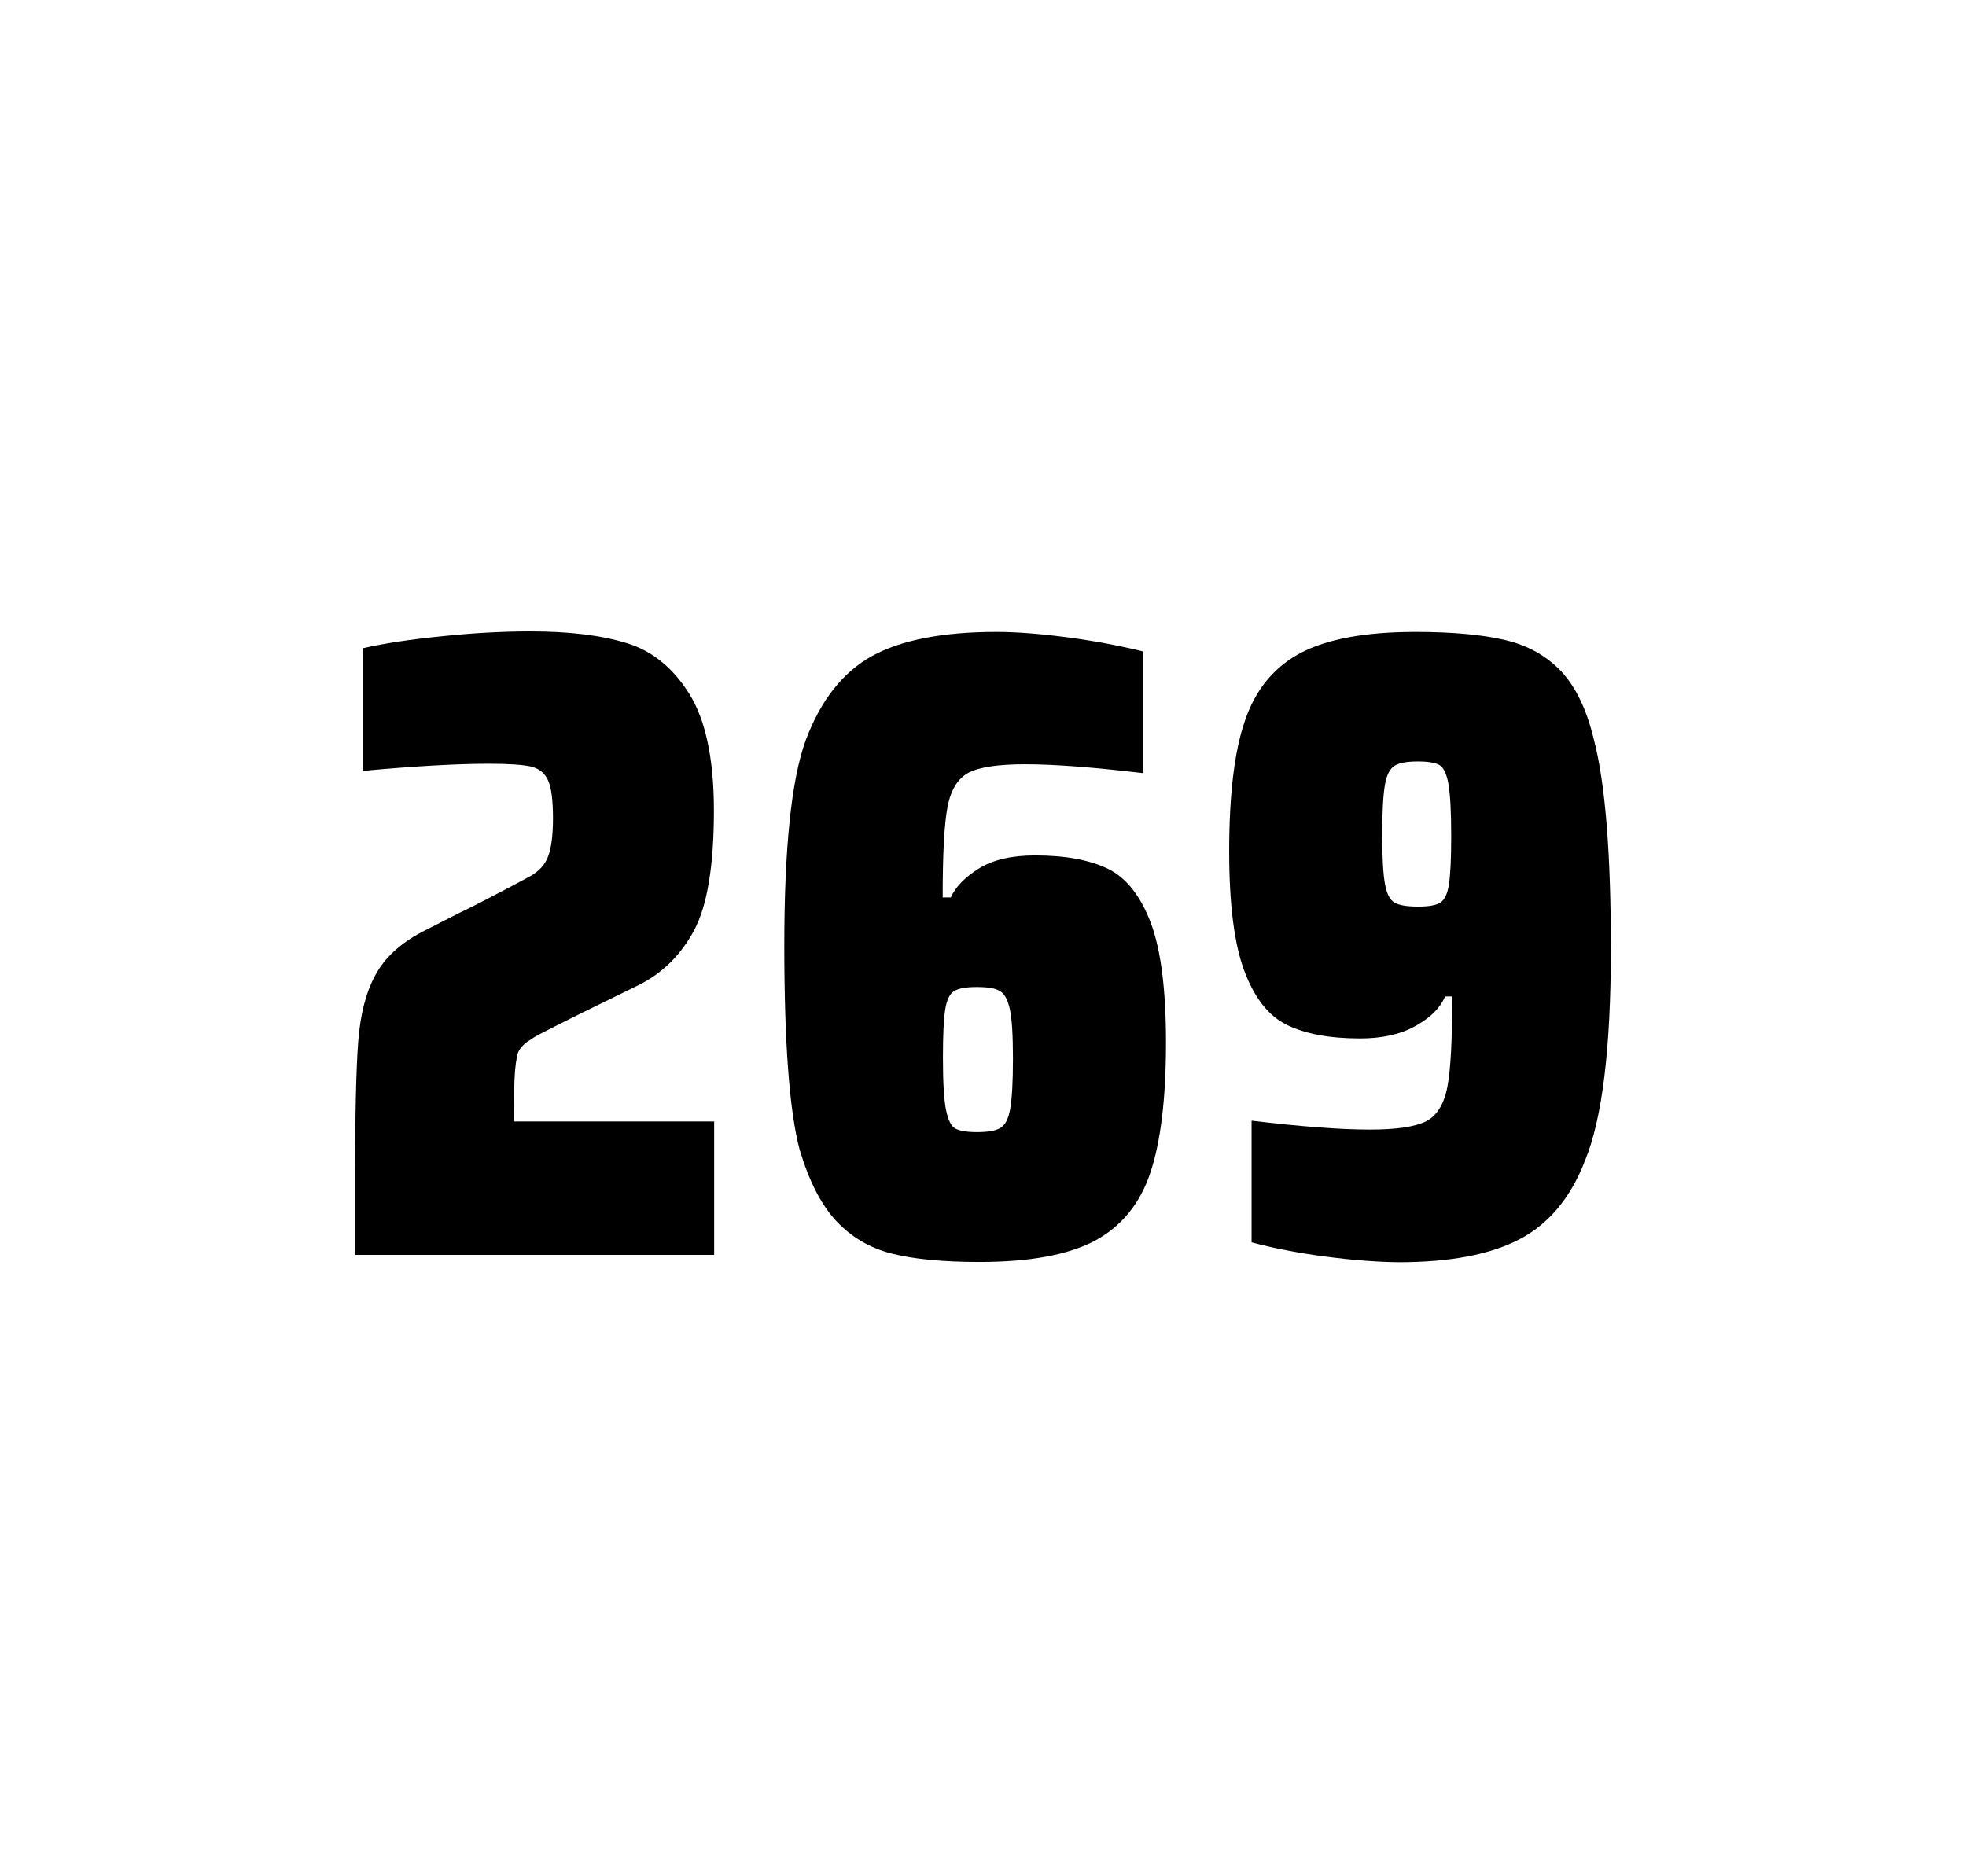<?xml version="1.0" encoding="utf-8"?>
<svg version="1.1" id="wrapper" x="0px" y="0px" viewBox="0 0 772.1 737" style="enable-background:new 0 0 772.1 737;" xmlns="http://www.w3.org/2000/svg">
  <style type="text/css">
	.st0{fill:none;}
</style>
  <path id="frame" class="st0" d="M 1.5 0 L 770.5 0 C 771.3 0 772 0.7 772 1.5 L 772 735.4 C 772 736.2 771.3 736.9 770.5 736.9 L 1.5 736.9 C 0.7 736.9 0 736.2 0 735.4 L 0 1.5 C 0 0.7 0.7 0 1.5 0 Z"/>
  <g id="numbers"><path id="two" d="M 202.074 423.8 C 201.874 428.4 201.674 433.9 201.674 440.5 L 280.474 440.5 L 280.474 492.9 L 139.474 492.9 L 139.474 460.5 C 139.474 437.1 139.874 420 140.674 409.3 C 141.474 398.6 143.674 389.9 147.374 383.1 C 150.974 376.3 157.074 370.7 165.474 366.2 L 180.574 358.5 C 185.474 356.2 192.374 352.6 201.274 347.9 C 202.174 347.4 204.474 346.2 208.174 344.2 C 211.774 342.2 214.174 339.5 215.374 336.1 C 216.574 332.7 217.174 327.8 217.174 321.5 C 217.174 314.5 216.574 309.5 215.274 306.6 C 213.974 303.7 211.774 301.9 208.574 301.1 C 205.374 300.4 199.974 300 192.174 300 C 179.774 300 163.174 300.9 142.574 302.8 L 142.574 254.6 C 150.974 252.7 161.374 251.1 173.674 249.9 C 185.974 248.6 197.574 248 208.274 248 C 223.474 248 236.074 249.5 246.074 252.6 C 256.074 255.6 264.274 262.3 270.674 272.5 C 277.074 282.7 280.374 298 280.374 318.4 C 280.374 340 277.774 355.6 272.674 365.3 C 267.474 375 260.274 382.2 250.874 386.9 C 234.474 394.9 221.674 401.2 212.574 405.9 C 210.674 406.8 208.874 408 207.074 409.2 C 205.274 410.5 204.074 412 203.374 413.6 C 202.774 415.9 202.274 419.2 202.074 423.8 Z"/><path id="six" d="M 350.214 492.4 C 341.514 490.2 334.314 485.9 328.414 479.6 C 322.514 473.3 317.714 463.9 314.014 451.5 C 310.014 436.3 308.014 409.5 308.014 371.3 C 308.014 333.1 310.814 306.2 316.414 290.8 C 322.314 275.1 330.914 264.1 342.414 257.7 C 353.914 251.4 370.214 248.2 391.314 248.2 C 399.014 248.2 408.214 248.9 418.914 250.3 C 429.614 251.7 439.614 253.6 449.014 255.9 L 449.014 303.7 C 429.514 301.4 414.114 300.2 402.614 300.2 C 392.014 300.2 384.714 301.3 380.414 303.5 C 376.214 305.7 373.414 310.2 372.114 317 C 370.814 323.8 370.214 335.6 370.214 352.5 L 373.414 352.5 C 375.314 348.3 379.014 344.5 384.514 341.1 C 390.014 337.7 397.314 336 406.514 336 C 418.514 336 428.014 337.8 435.214 341.3 C 442.314 344.8 447.914 351.9 451.914 362.4 C 455.914 373 457.914 388.7 457.914 409.5 C 457.914 431.5 455.814 448.7 451.714 460.8 C 447.614 473 440.314 481.8 429.914 487.4 C 419.514 492.9 404.414 495.7 384.714 495.7 C 370.414 495.7 358.914 494.6 350.214 492.4 Z M 392.814 443.1 C 394.714 442 396.014 439.6 396.714 435.7 C 397.414 431.8 397.814 425.2 397.814 415.8 C 397.814 406.7 397.414 400.2 396.614 396.5 C 395.814 392.8 394.514 390.3 392.714 389.3 C 390.914 388.2 388.014 387.7 383.714 387.7 C 379.414 387.7 376.514 388.2 374.714 389.3 C 372.914 390.4 371.814 392.8 371.214 396.5 C 370.614 400.3 370.314 406.6 370.314 415.5 C 370.314 425.1 370.714 431.9 371.514 435.9 C 372.314 439.9 373.514 442.4 375.214 443.3 C 376.814 444.2 379.714 444.7 383.614 444.7 C 387.814 444.7 390.914 444.2 392.814 443.1 Z"/><path id="nine" d="M 520.726 493.6 C 509.926 492.2 500.226 490.3 491.526 488 L 491.526 440.2 C 510.726 442.5 526.226 443.7 537.926 443.7 C 548.526 443.7 555.826 442.6 560.126 440.4 C 564.326 438.2 567.126 433.7 568.426 426.9 C 569.726 420.1 570.326 408.3 570.326 391.4 L 567.526 391.4 C 565.626 395.9 561.826 399.7 555.926 403 C 550.026 406.3 542.826 407.9 534.126 407.9 C 522.126 407.9 512.626 406.1 505.426 402.6 C 498.226 399.1 492.726 392.1 488.726 381.5 C 484.726 370.9 482.726 355.2 482.726 334.4 C 482.726 312.4 484.726 295.2 488.926 283.1 C 493.026 270.9 500.326 262.1 510.726 256.5 C 521.126 251 536.226 248.2 555.926 248.2 C 570.426 248.2 582.226 249.3 591.126 251.4 C 600.026 253.5 607.326 257.6 613.126 263.7 C 618.826 269.8 623.126 278.7 625.926 290.4 C 630.426 307.5 632.626 334.9 632.626 372.7 C 632.626 411.9 629.226 439.6 622.426 456 C 616.826 470.5 608.226 480.8 596.726 486.8 C 585.226 492.8 569.426 495.8 549.226 495.8 C 540.926 495.7 531.426 495 520.726 493.6 Z M 565.726 354.5 C 567.326 353.4 568.526 351 569.026 347.3 C 569.626 343.6 569.926 337.2 569.926 328.3 C 569.926 318.7 569.526 311.9 568.826 307.9 C 568.126 303.9 566.926 301.5 565.326 300.5 C 563.726 299.6 560.826 299.1 556.926 299.1 C 552.726 299.1 549.626 299.6 547.826 300.7 C 545.926 301.8 544.626 304.2 543.926 308.1 C 543.226 312 542.826 318.6 542.826 328 C 542.826 337.1 543.226 343.6 543.926 347.3 C 544.626 351.1 545.826 353.5 547.626 354.5 C 549.426 355.6 552.526 356.1 556.926 356.1 C 561.126 356.1 564.026 355.6 565.726 354.5 Z"/></g>
</svg>